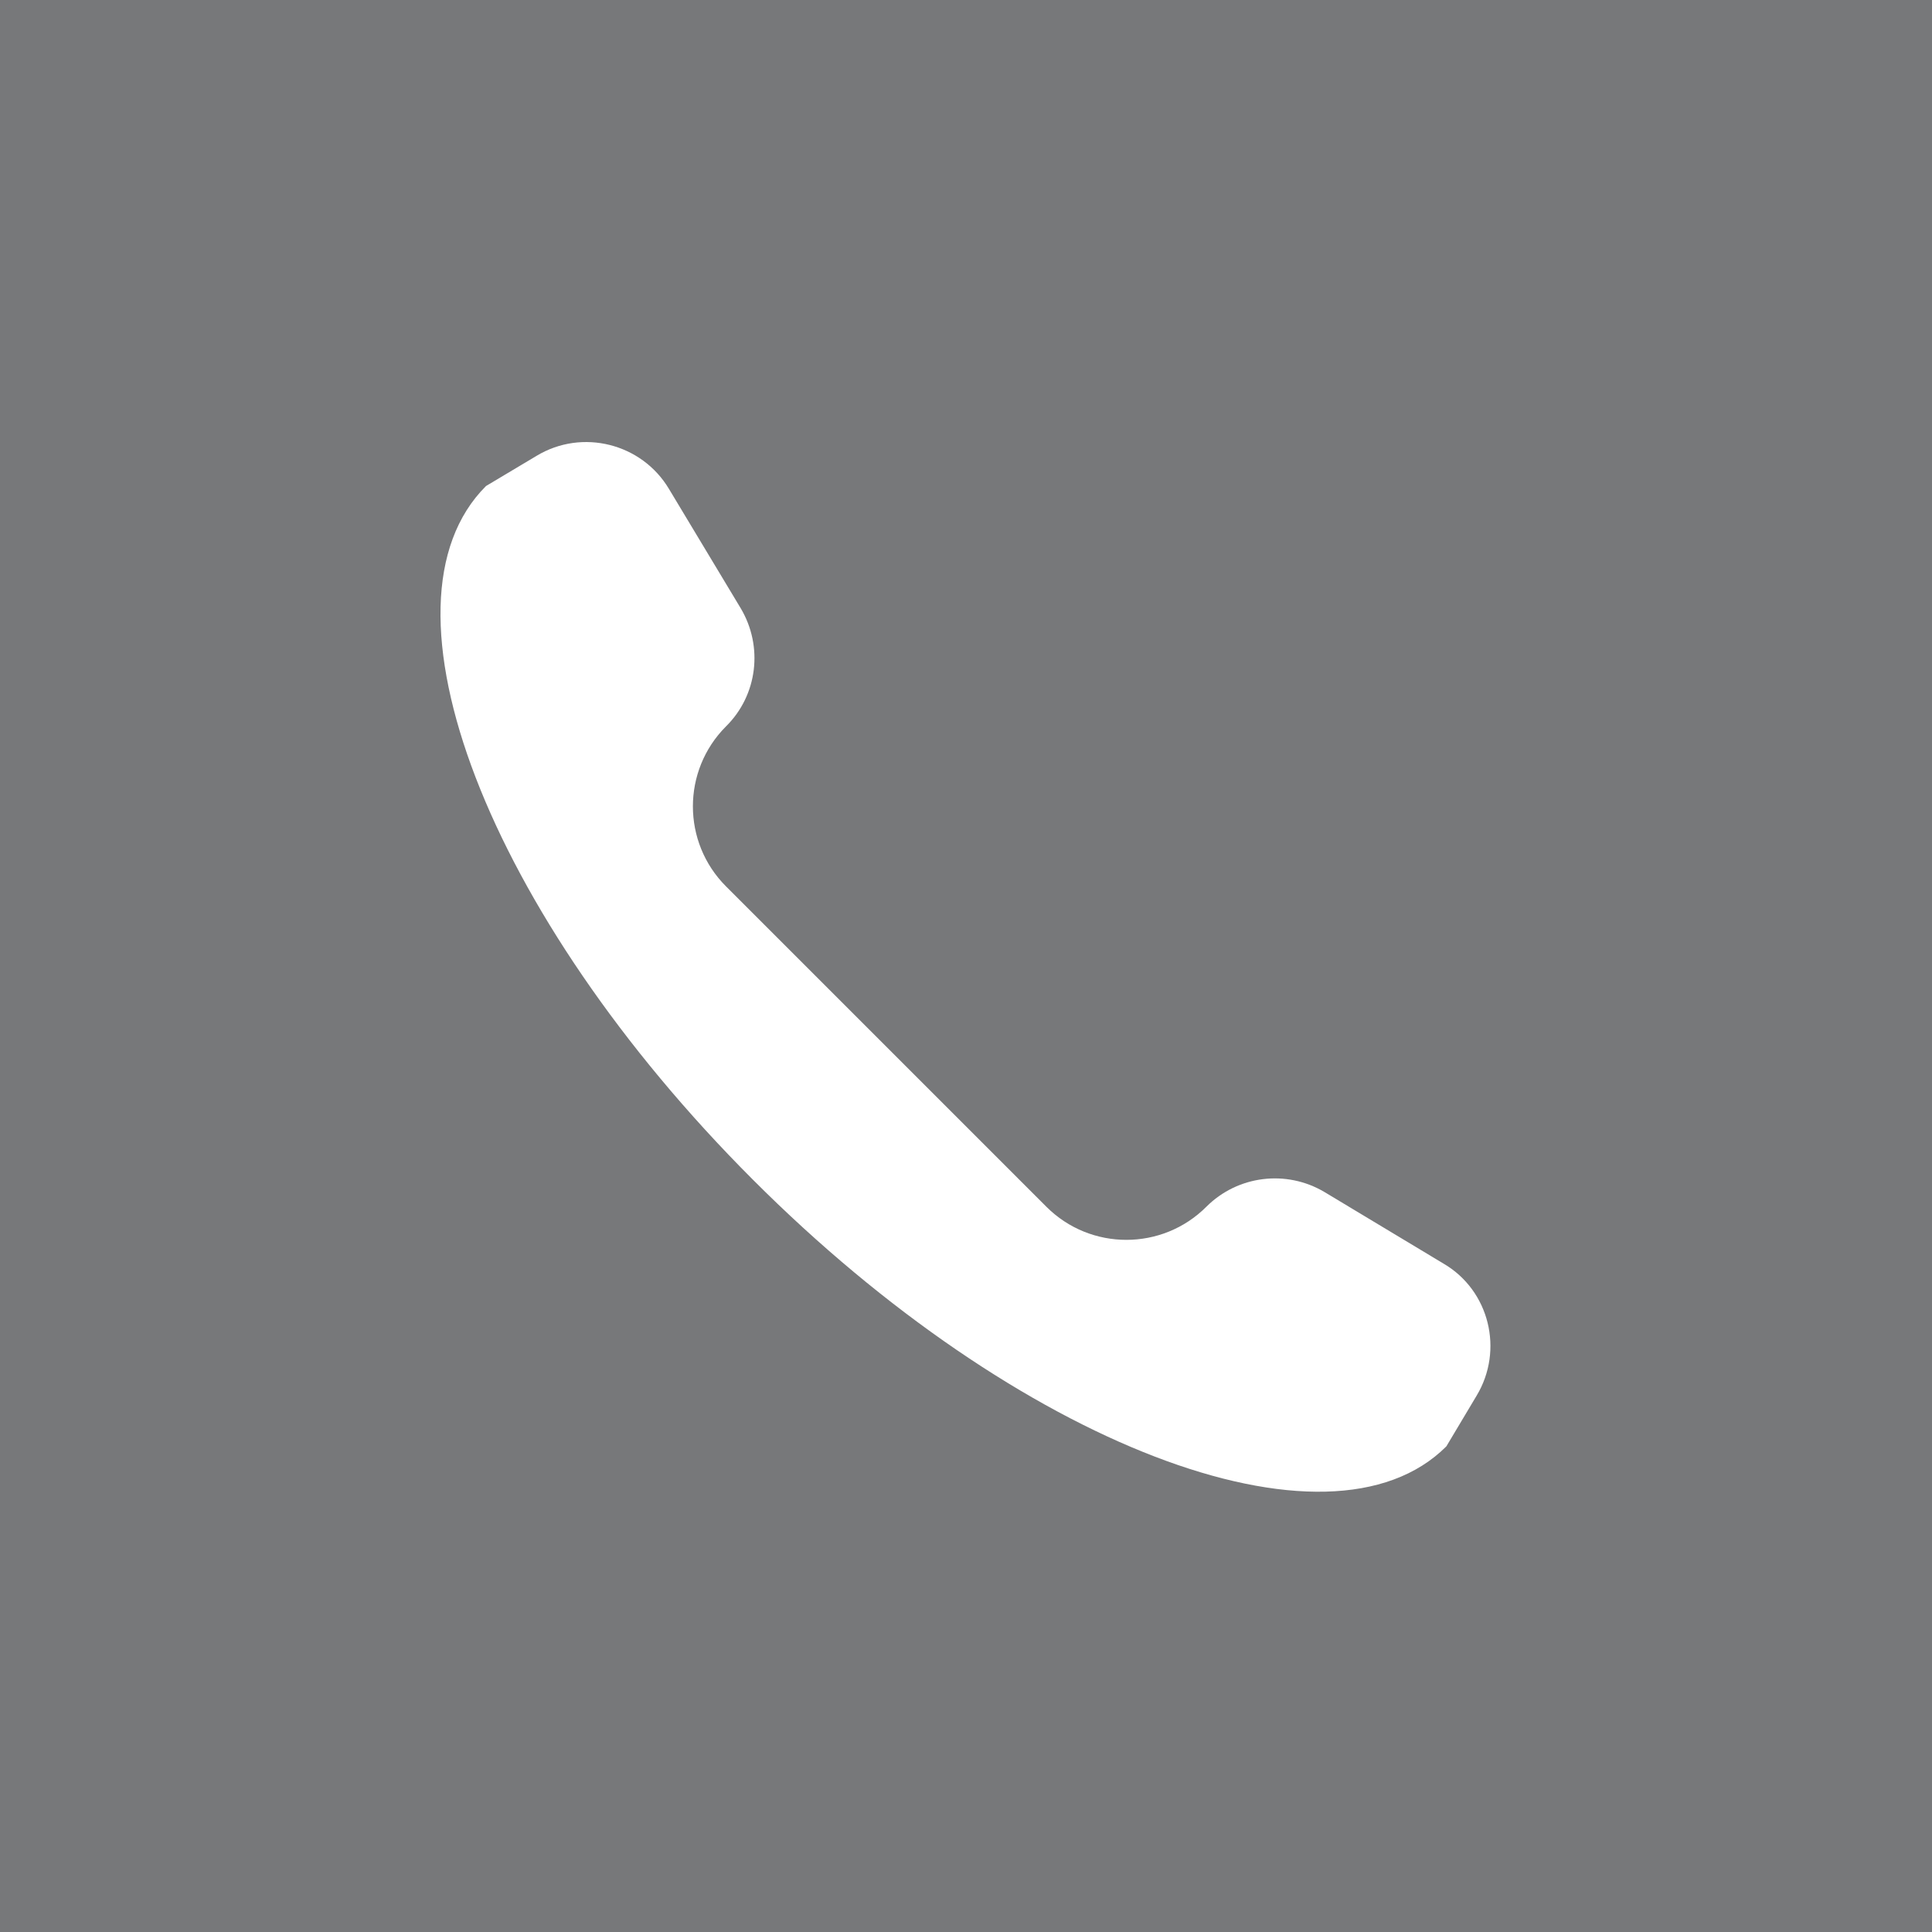 <svg xml:space="preserve" style="enable-background:new 0 0 512 512;" viewBox="0 0 512 512" y="0px" x="0px" xmlns:xlink="http://www.w3.org/1999/xlink" xmlns="http://www.w3.org/2000/svg" id="Capa_1" version="1.1">
<style type="text/css">
	.st0{fill:#77787A;}
</style>
<g>
	<g>
		<g>
			<path d="M407,0H105C47.1,0,0,47.1,0,105v302c0,57.9,47.1,105,105,105h302c57.9,0,105-47.1,105-105V105
				C512,47.1,464.9,0,407,0z M391.3,369.9l-8,13.4c-31.2,31.2-113.6-0.4-183.8-70.7c-70.3-70.3-102-152.6-70.7-183.8l13.4-8
				c12.1-7.3,27.9-3.3,35.1,8.8l19,31.6c6,10.1,4.5,23-3.9,31.3c-11.7,11.7-11.7,30.7,0,42.4l84.9,84.9c11.7,11.7,30.7,11.7,42.4,0
				c8.3-8.3,21.2-9.9,31.3-3.9l31.6,19C394.7,342,398.6,357.8,391.3,369.9z" class="st0"></path>
			<rect height="248" width="106" class="st0"></rect>
			<rect height="248" width="106" class="st0" x="406"></rect>
			<rect height="248" width="106" class="st0" y="264" x="406"></rect>
			<rect height="248" width="106" class="st0" y="264"></rect>
		</g>
	</g>
</g>
</svg>
